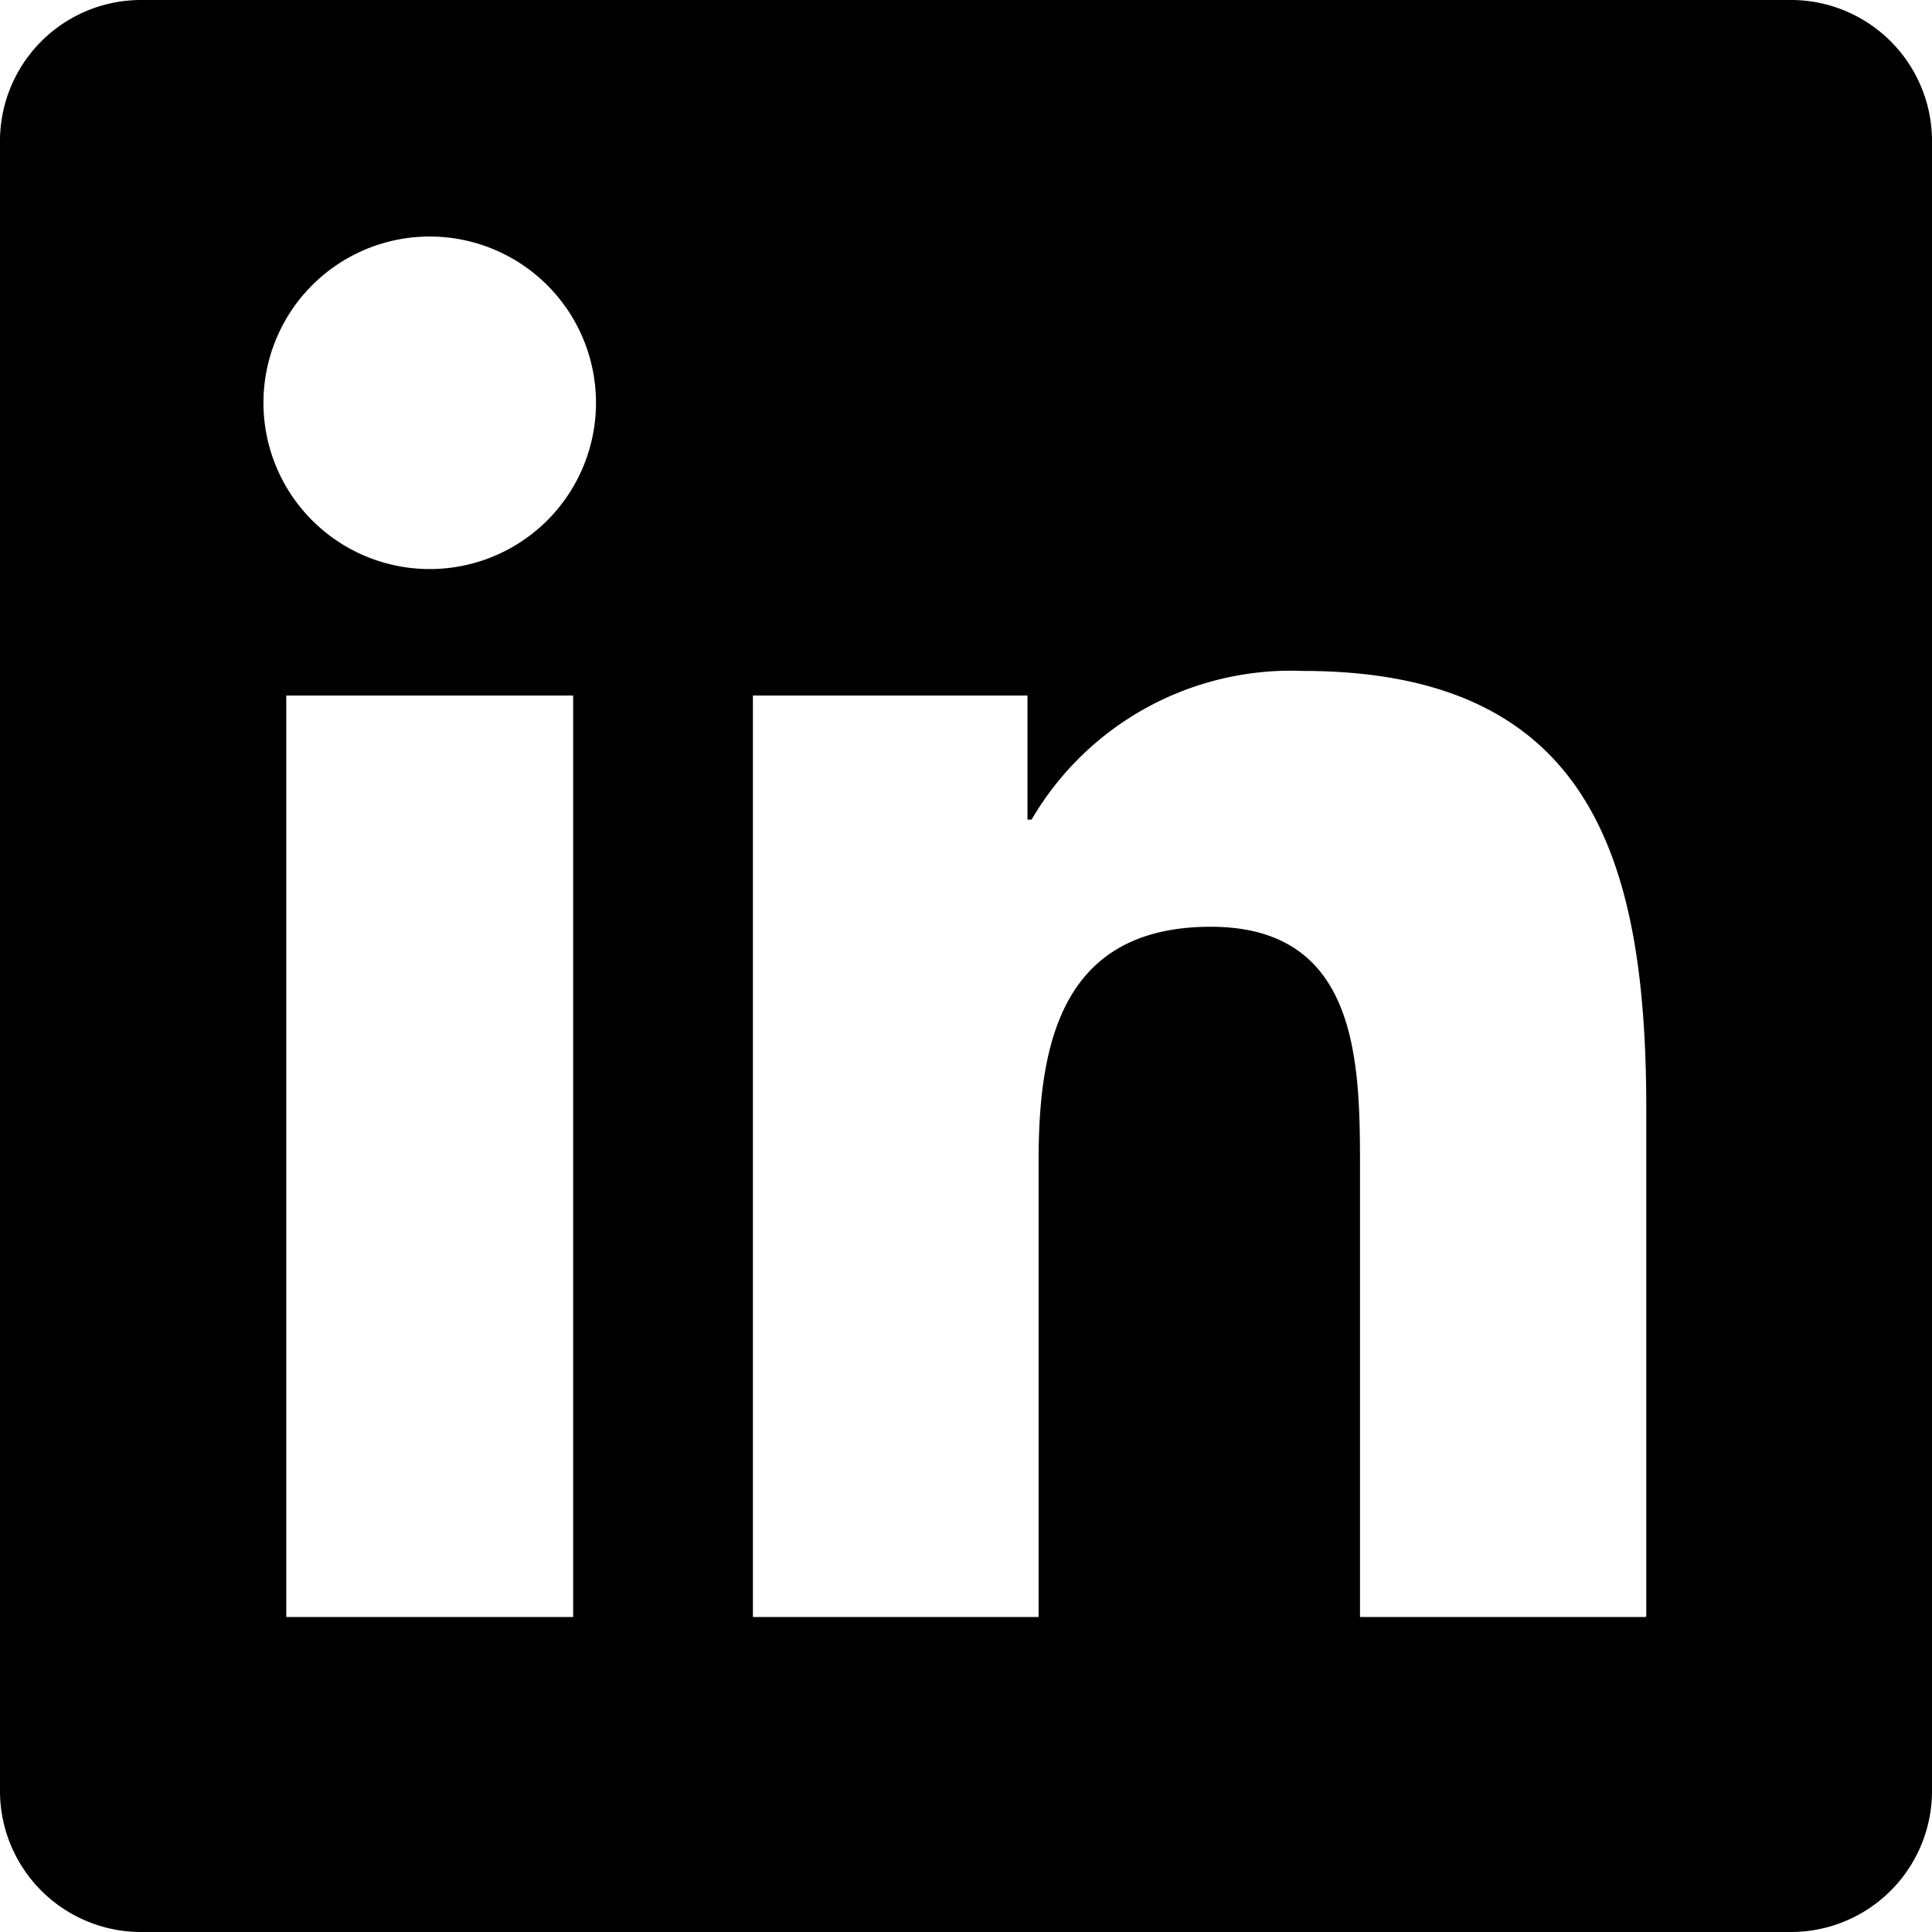 <svg xmlns="http://www.w3.org/2000/svg" viewBox="0 0 33 33"><title>icon-in</title><g id="Layer_2" data-name="Layer 2"><g id="Main"><path d="M28.11,27.62H23.23V20c0-1.82,0-4.17-2.55-4.17s-2.94,2-2.94,4v7.79H12.86V11.88h4.69V14h.07a5.13,5.13,0,0,1,4.63-2.54c4.95,0,5.87,3.26,5.87,7.5v8.64ZM7.34,9.72a2.84,2.84,0,1,1,2.84-2.84A2.84,2.84,0,0,1,7.34,9.72Zm2.45,17.9H4.89V11.88h4.9ZM30.56,0H2.44A2.41,2.41,0,0,0,0,2.38V30.62A2.41,2.41,0,0,0,2.44,33H30.56A2.41,2.41,0,0,0,33,30.62V2.38A2.41,2.41,0,0,0,30.56,0Z"/></g></g></svg>